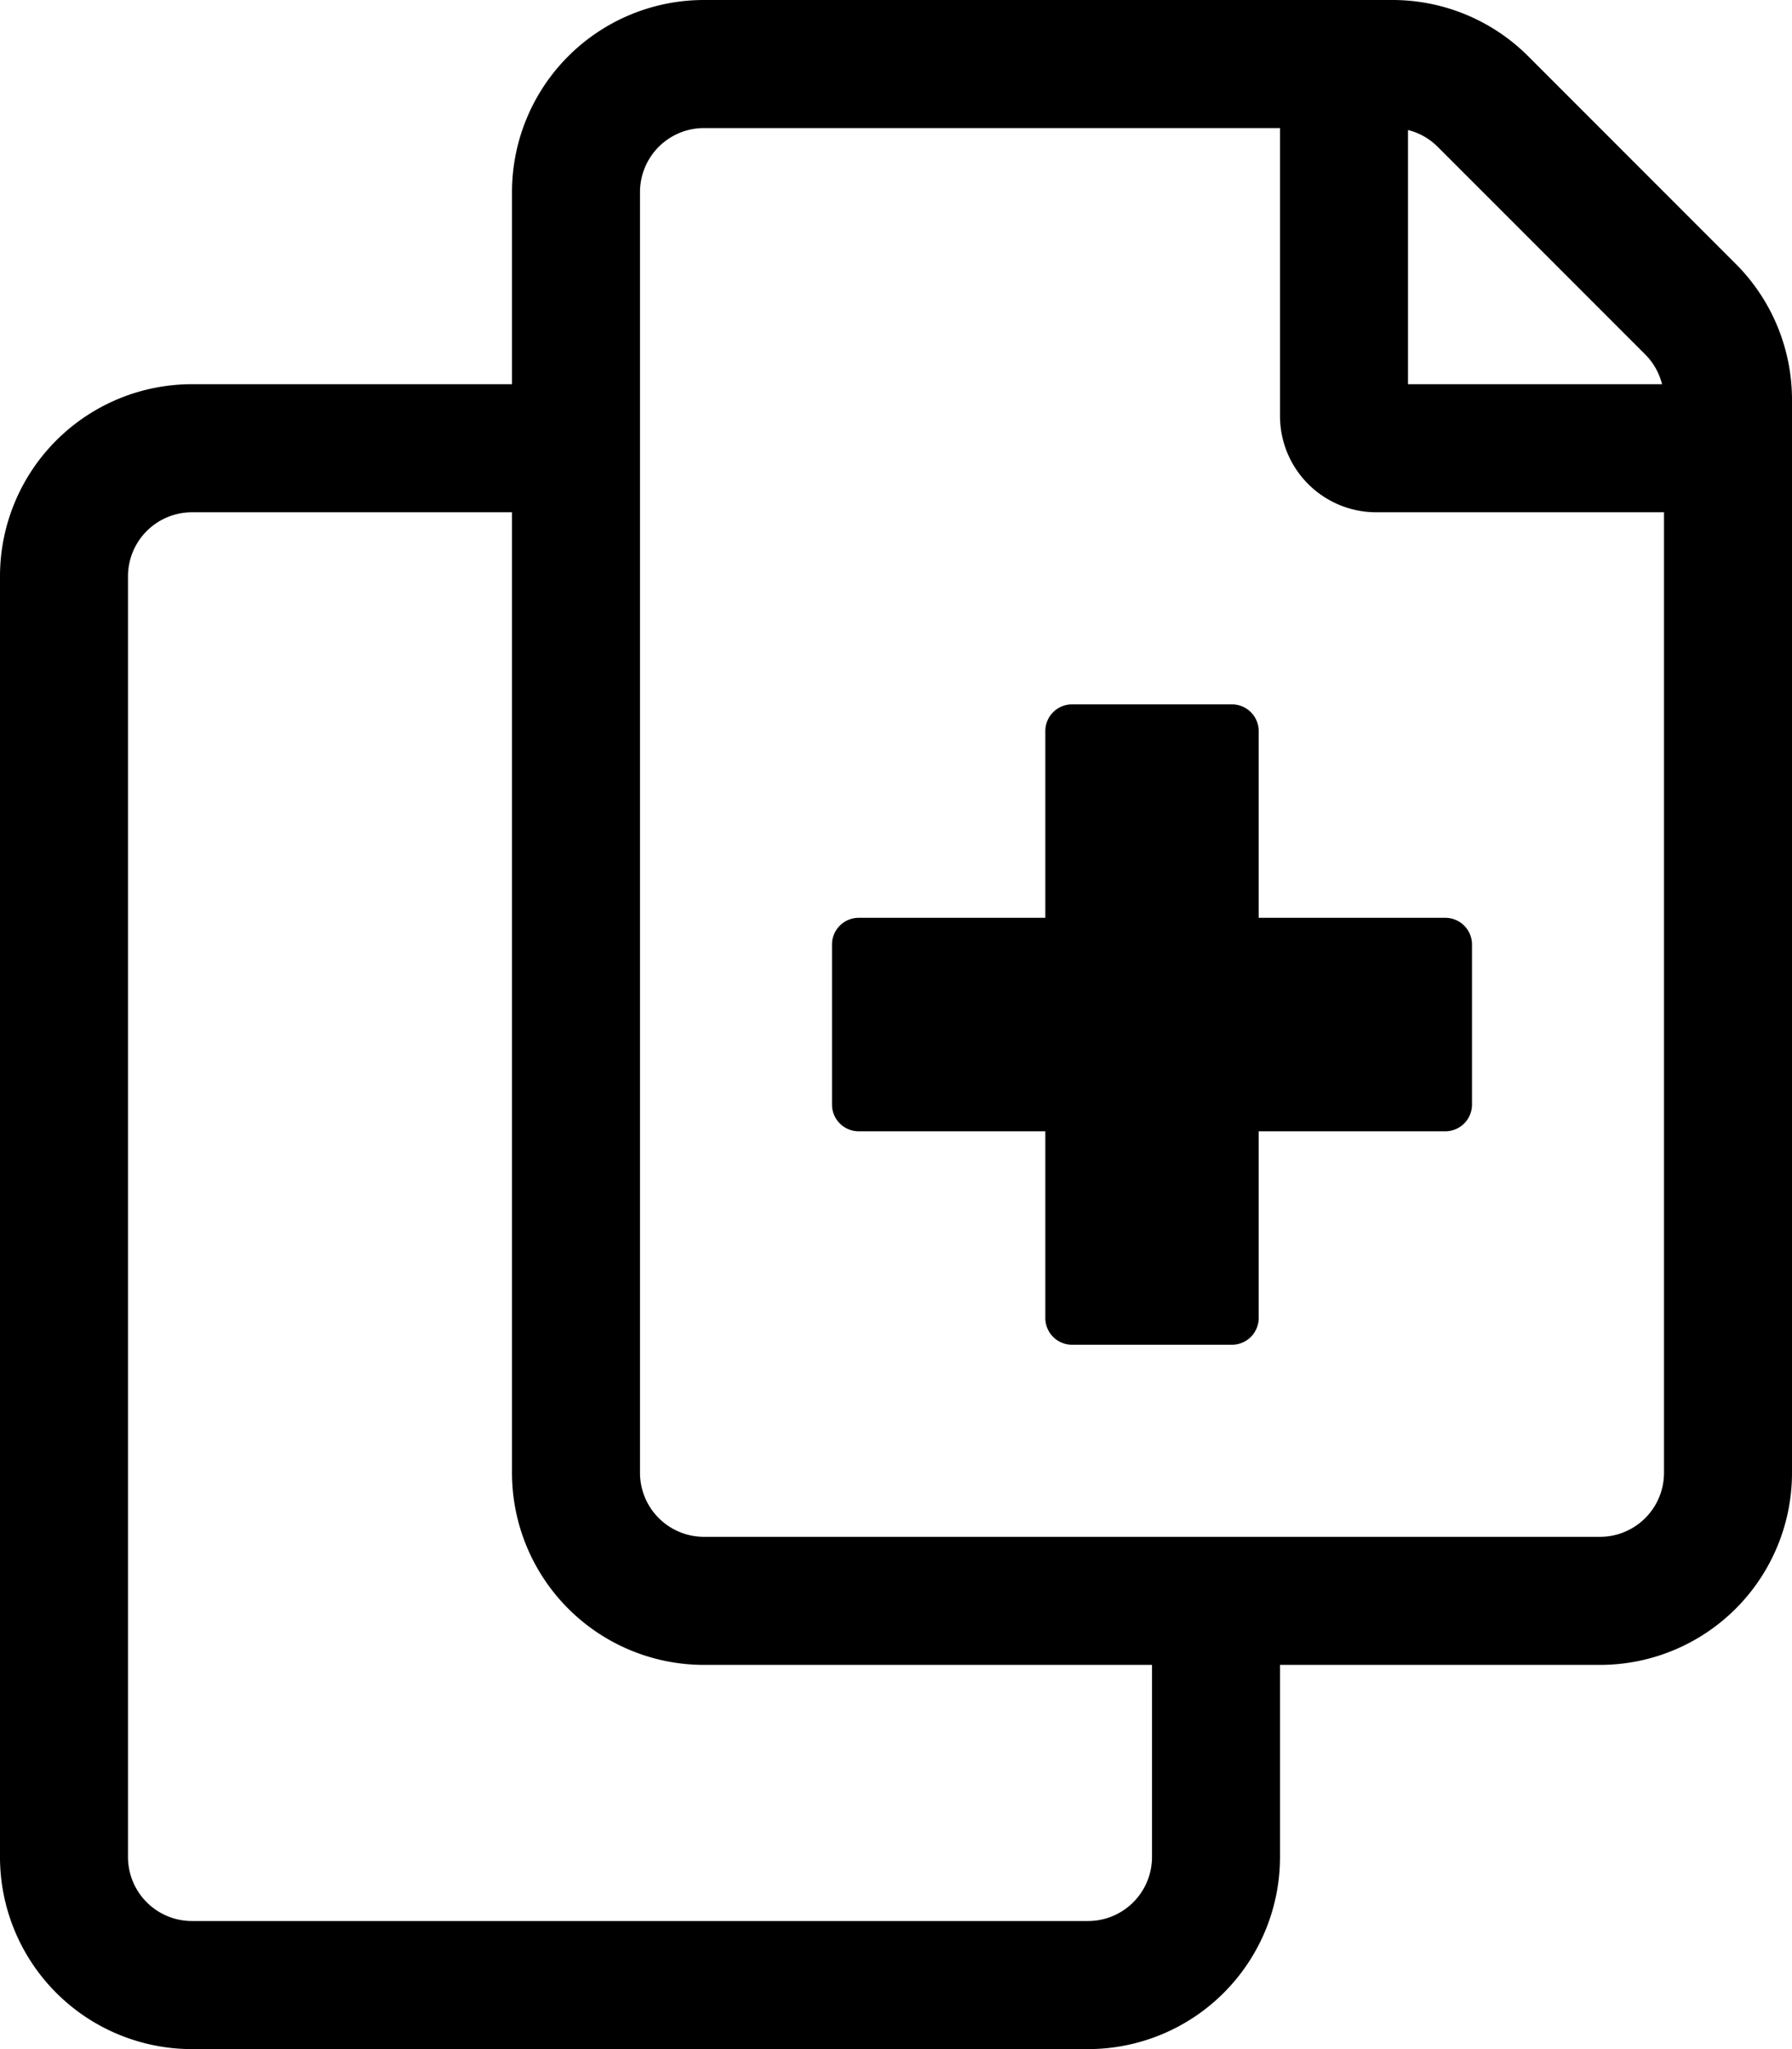 <svg xmlns="http://www.w3.org/2000/svg" viewBox="0 0 448 512"><!-- Font Awesome Pro 5.15.3 by @fontawesome - https://fontawesome.com License - https://fontawesome.com/license (Commercial License) --><path d="M433.94 65.94l-51.88-51.88A48 48 0 0 0 348.12 0H176a48 48 0 0 0-48 48v48H48a48 48 0 0 0-48 48v320a48 48 0 0 0 48 48h224a48 48 0 0 0 48-48v-48h80a48 48 0 0 0 48-48V99.88a48 48 0 0 0-14.06-33.94zM352 32.49a15.88 15.88 0 0 1 7.43 4.2l51.88 51.88a16 16 0 0 1 4.2 7.43H352zM288 464a16 16 0 0 1-16 16H48a16 16 0 0 1-16-16V144a16 16 0 0 1 16-16h80v240a48 48 0 0 0 48 48h112zm128-96a16 16 0 0 1-16 16H176a16 16 0 0 1-16-16V48a16 16 0 0 1 16-16h144v72a24.07 24.07 0 0 0 24 24h72zM314.67 182.67A6.67 6.67 0 0 0 308 176h-40a6.67 6.67 0 0 0-6.67 6.67v46.66h-46.66A6.67 6.67 0 0 0 208 236v40a6.67 6.67 0 0 0 6.67 6.67h46.66v46.66A6.67 6.67 0 0 0 268 336h40a6.67 6.67 0 0 0 6.67-6.67v-46.66h46.66A6.67 6.67 0 0 0 368 276v-40a6.67 6.67 0 0 0-6.67-6.67h-46.66z"/></svg>